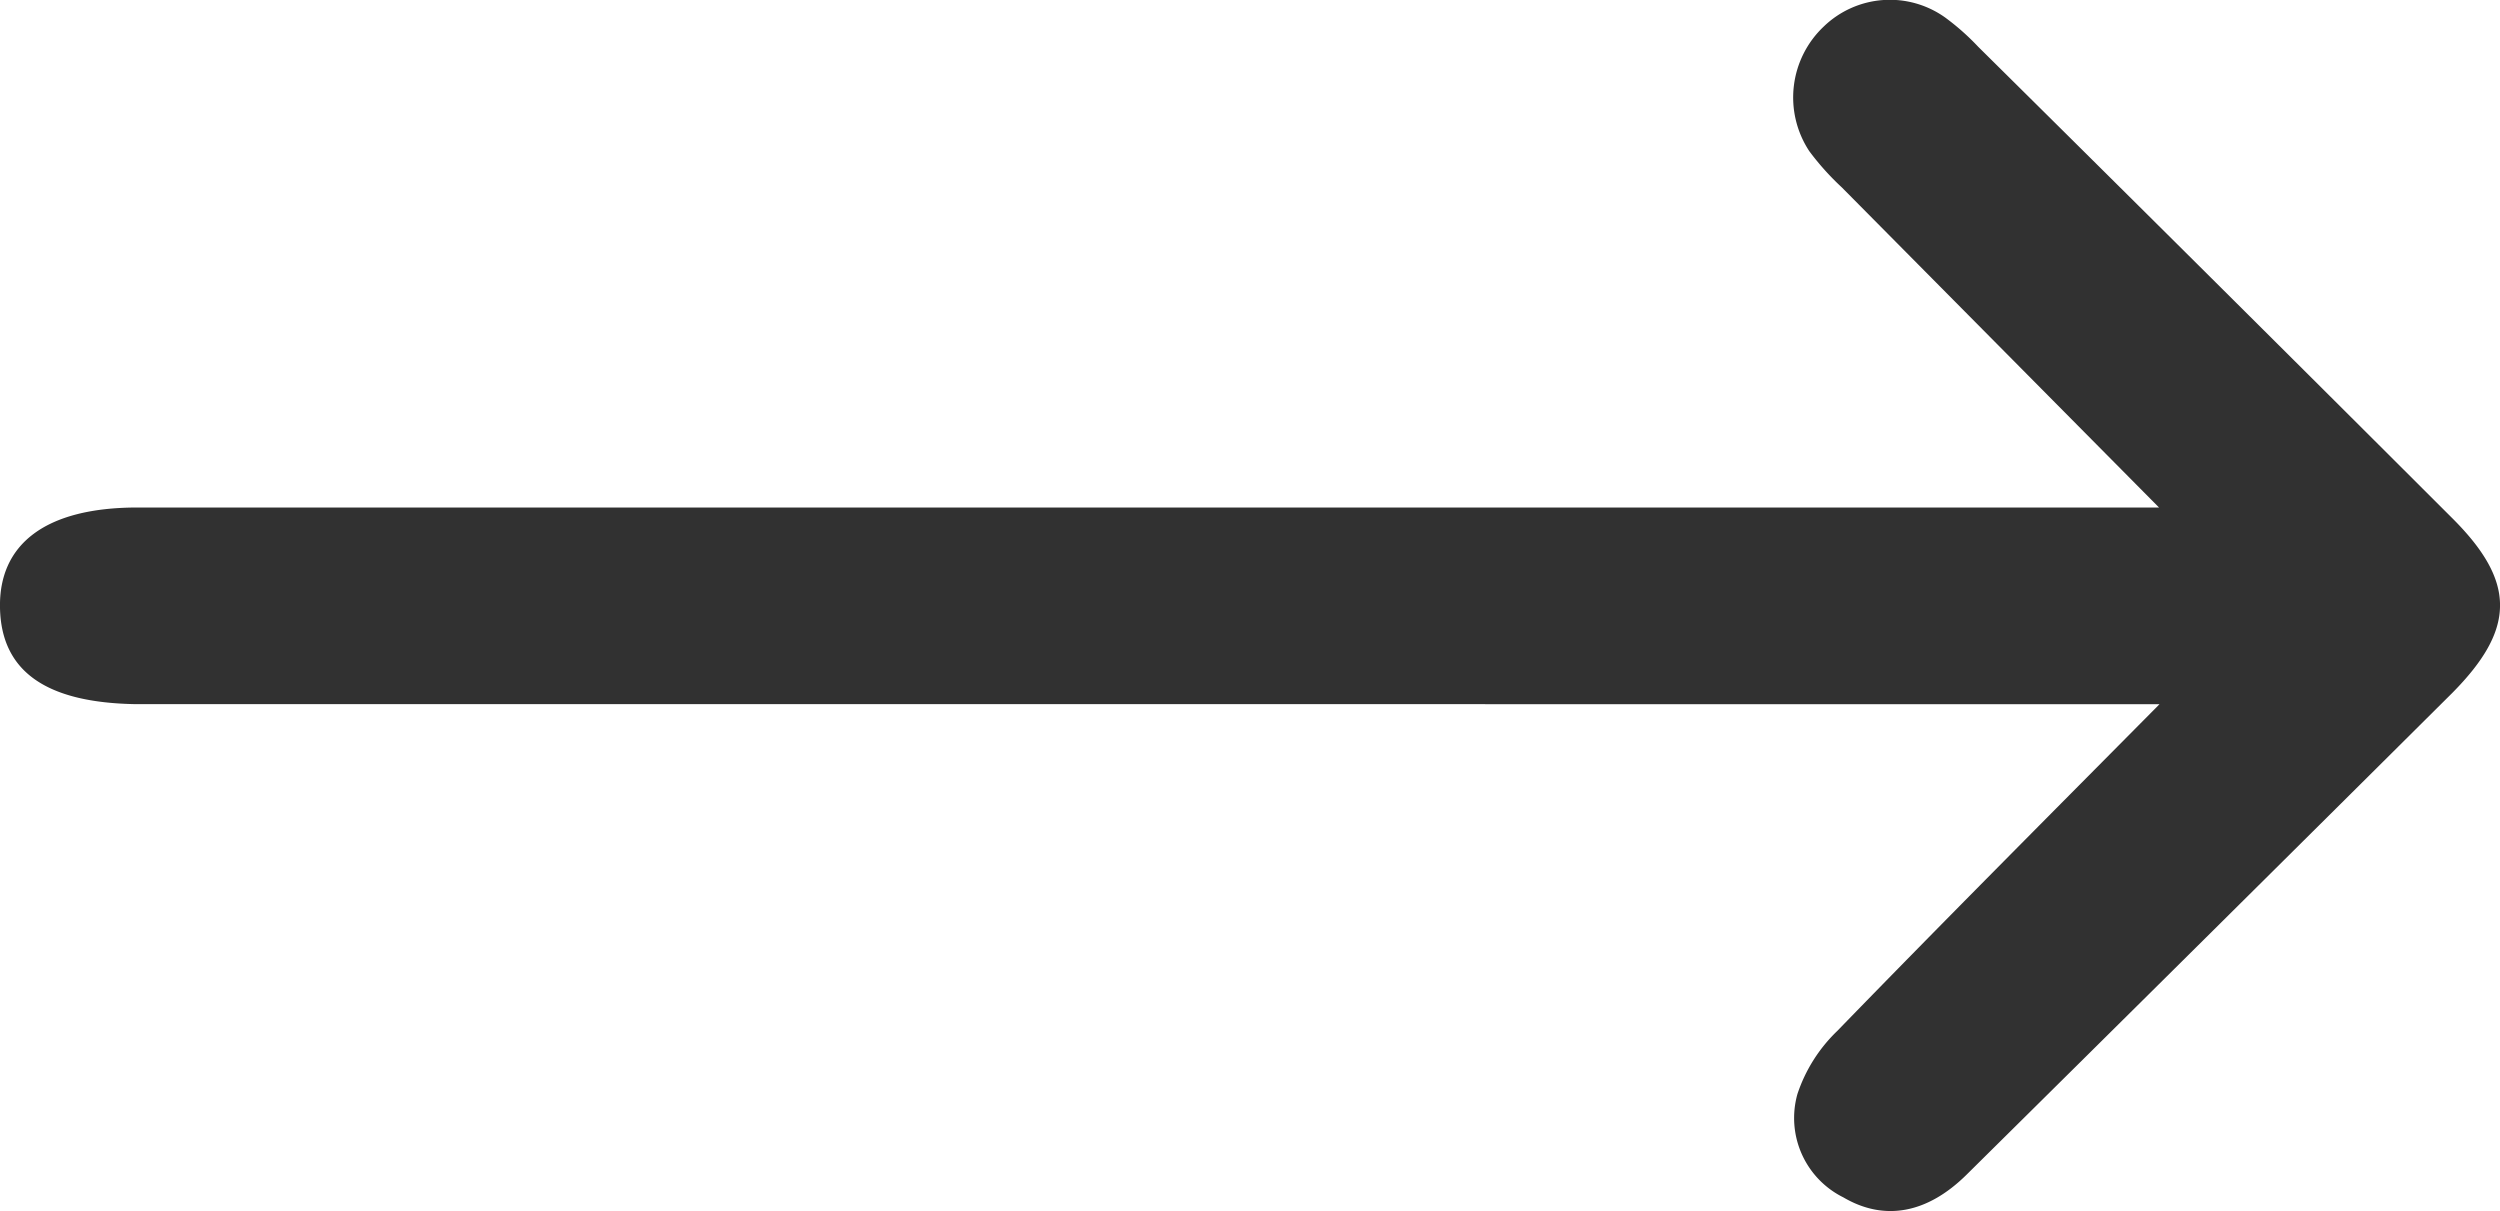 <svg xmlns="http://www.w3.org/2000/svg" viewBox="0 0 94.58 45.82"><defs><style>.a{fill:#313131;}</style></defs><path class="a" d="M81.68,19.2l-12-12.11a10,10,0,0,1-1.23-1.37A3.69,3.69,0,0,1,69,1,3.6,3.6,0,0,1,73.6.67a9.21,9.21,0,0,1,1.24,1.1q9,8.91,17.93,17.83c2.42,2.41,2.41,4.19,0,6.62Q83.6,35.34,74.41,44.43c-1.51,1.5-3.14,1.77-4.67.87A3.35,3.35,0,0,1,68,41.39,5.88,5.88,0,0,1,69.51,39c3.94-4.06,7.93-8.06,12.19-12.36H5.16C1.74,26.59.05,25.4,0,23S1.7,19.2,5.2,19.2H81.68Z"/></svg>